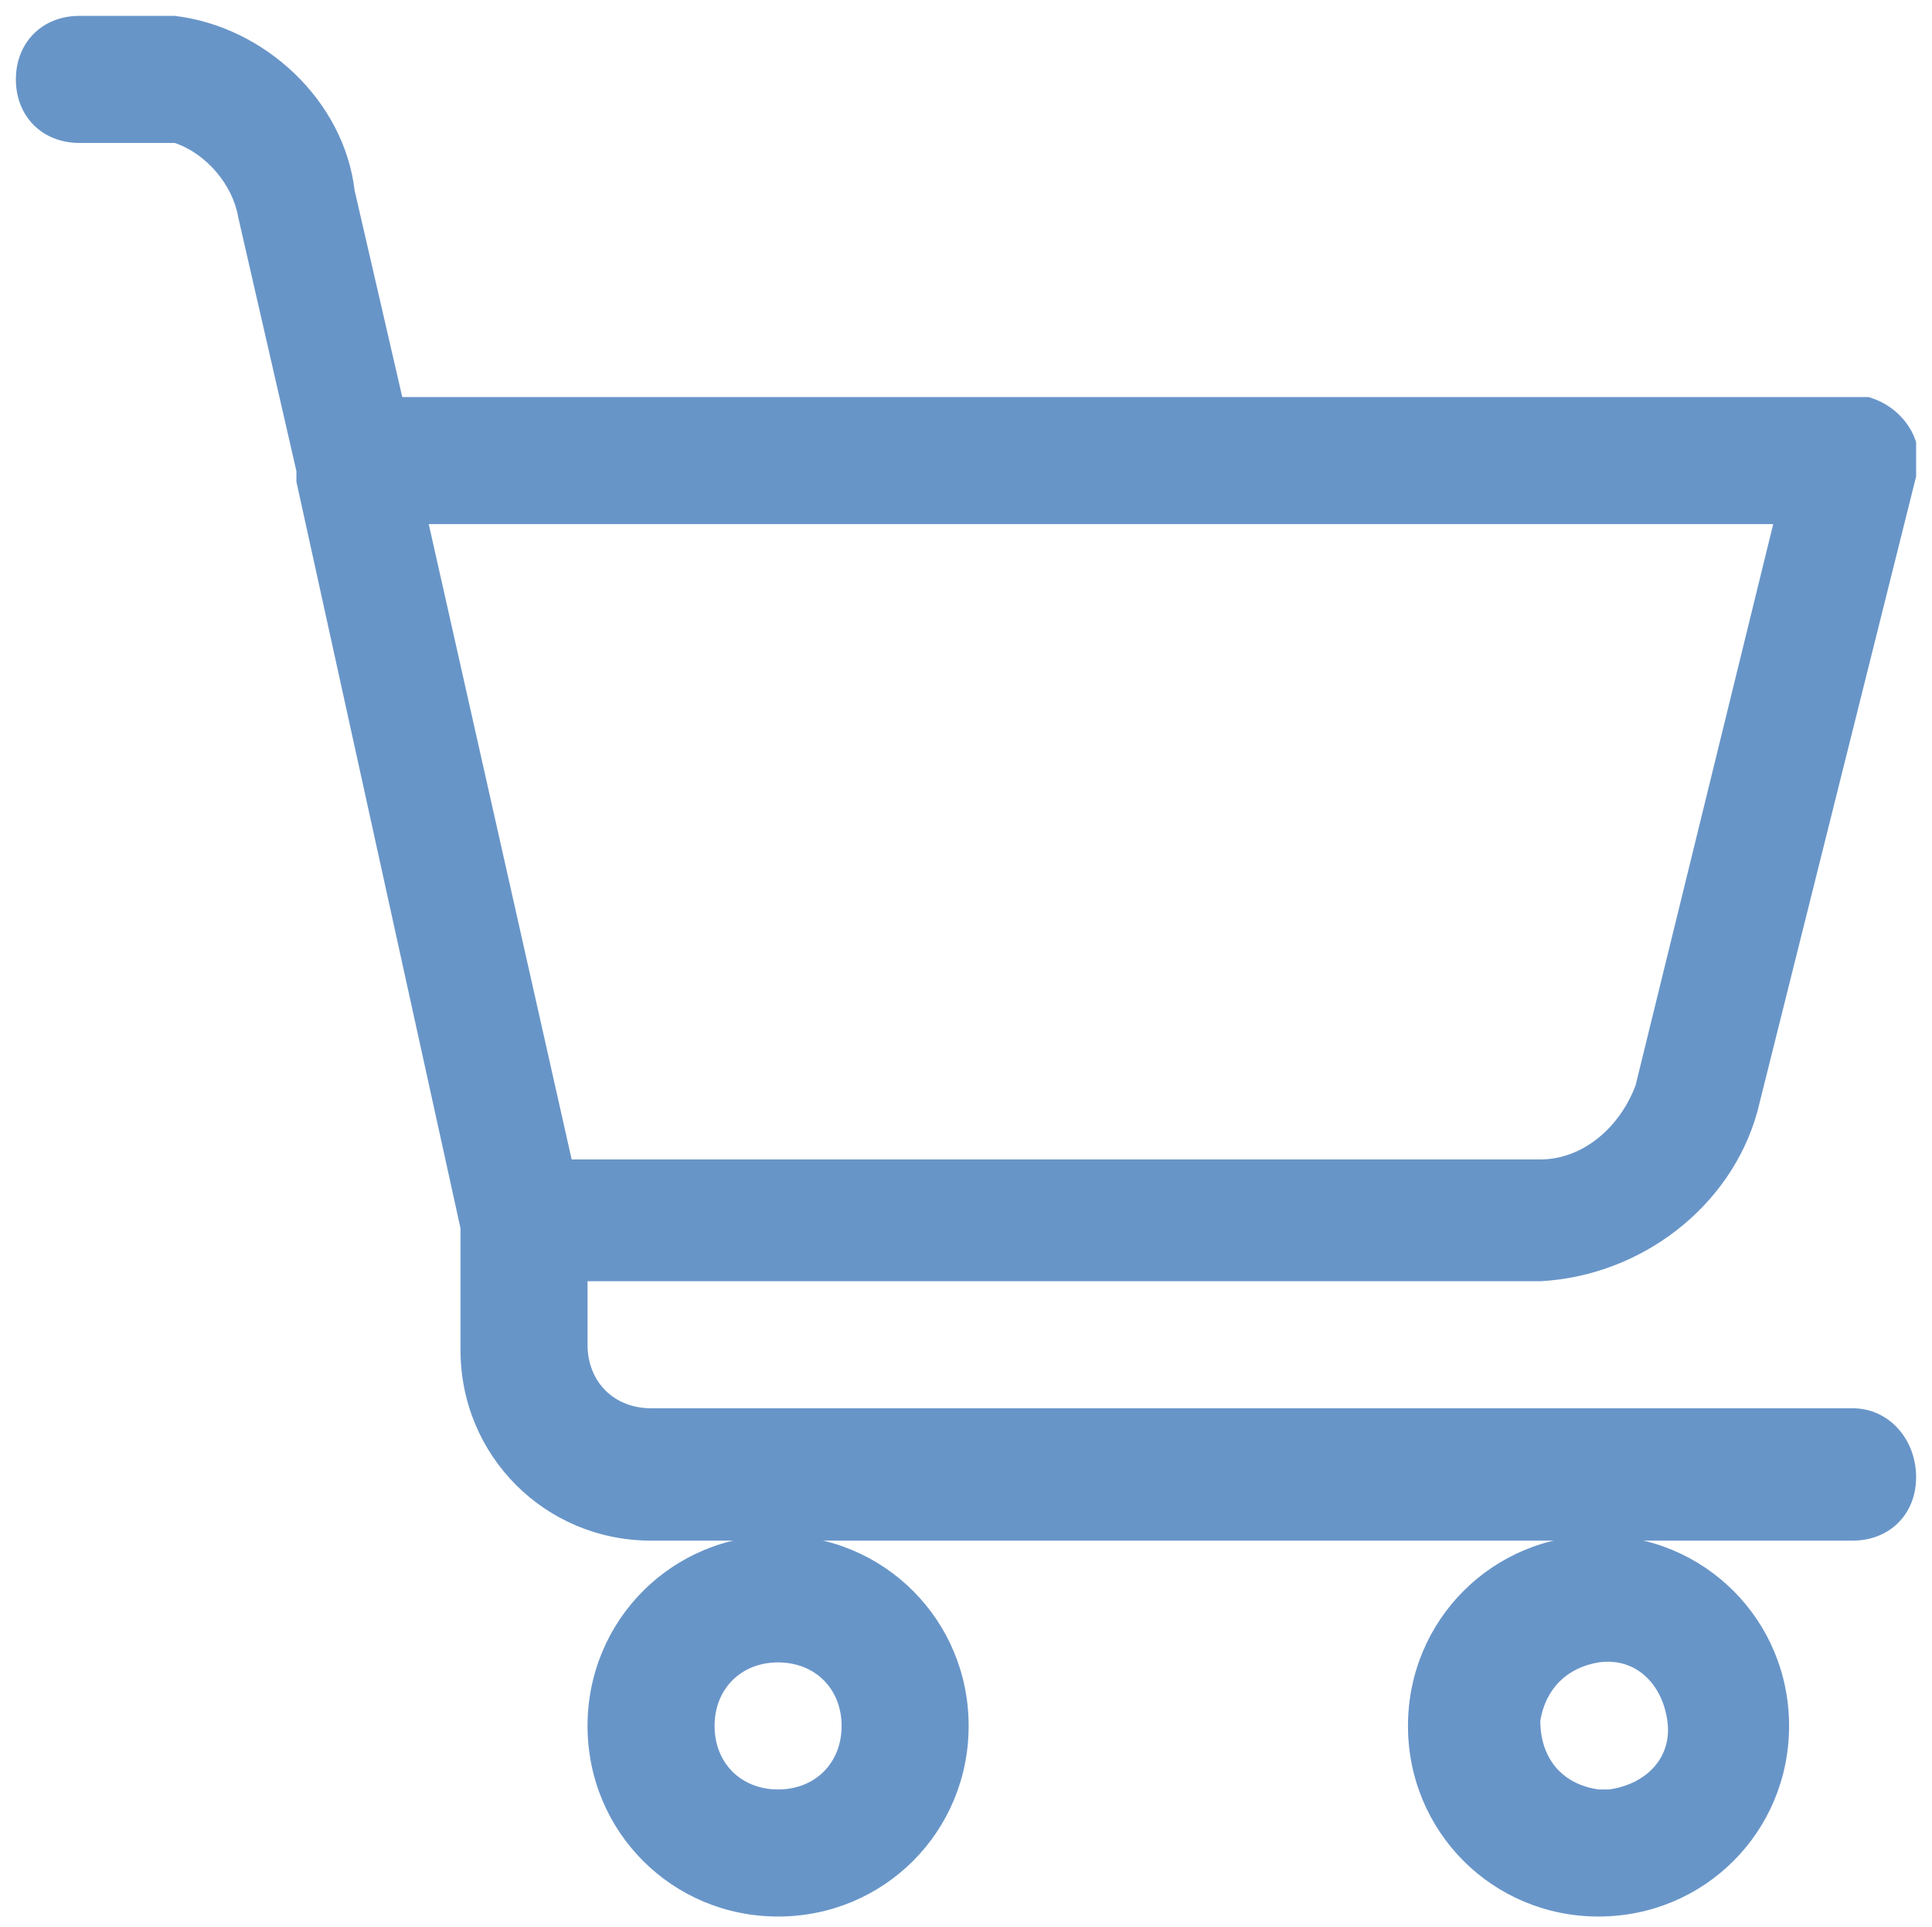 <?xml version="1.0" encoding="utf-8"?>
<!-- Generator: Adobe Illustrator 26.0.1, SVG Export Plug-In . SVG Version: 6.00 Build 0)  -->
<svg version="1.1" id="Layer_1" xmlns="http://www.w3.org/2000/svg" xmlns:xlink="http://www.w3.org/1999/xlink" x="0px" y="0px"
	 viewBox="0 0 36.5 36.4" style="enable-background:new 0 0 36.5 36.4;" xml:space="preserve">
<style type="text/css">
	.st0{clip-path:url(#SVGID_00000046332585520132865050000009156551710789511340_);}
	.st1{fill:#6895C8;}
</style>
<g>
	<defs>
		<rect id="SVGID_1_" x="0.3" y="0.3" width="35.9" height="35.9"/>
	</defs>
	<clipPath id="SVGID_00000003799116927754952040000014459603684572914833_">
		<use xlink:href="#SVGID_1_"  style="overflow:visible;"/>
	</clipPath>
	<g style="clip-path:url(#SVGID_00000003799116927754952040000014459603684572914833_);">
		<path class="st1" d="M14.7,31.4c0.7,0,1.2,0.5,1.2,1.2s-0.5,1.2-1.2,1.2c-0.7,0-1.2-0.5-1.2-1.2S14,31.4,14.7,31.4L14.7,31.4
			 M11.1,32.6c0,2,1.6,3.6,3.6,3.6s3.6-1.6,3.6-3.6c0-2-1.6-3.6-3.6-3.6S11.1,30.6,11.1,32.6L11.1,32.6"/>
		<path class="st1" d="M30.2,31.4c0.7-0.1,1.2,0.4,1.3,1.1c0.1,0.7-0.4,1.2-1.1,1.3c-0.1,0-0.1,0-0.2,0c-0.7-0.1-1.1-0.6-1.1-1.3
			C29.2,31.9,29.6,31.5,30.2,31.4 M26.6,32.6c0,2,1.6,3.6,3.6,3.6c2,0,3.6-1.6,3.6-3.6c0-2-1.6-3.6-3.6-3.6S26.6,30.6,26.6,32.6
			L26.6,32.6"/>
		<path class="st1" d="M33.5,9.9l-2.6,10.6c-0.3,0.8-1,1.4-1.8,1.4H10.8l-2.7-12L33.5,9.9z M35,26.6H12.3c-0.7,0-1.2-0.5-1.2-1.2
			c0,0,0,0,0,0v-1.2h18c1.9-0.1,3.6-1.4,4.1-3.2l3-12c0.2-0.6-0.2-1.3-0.9-1.5c-0.1,0-0.2,0-0.3,0H7.6L6.7,3.6
			C6.5,1.9,5,0.5,3.3,0.3H1.5c-0.7,0-1.2,0.5-1.2,1.2s0.5,1.2,1.2,1.2h1.8c0.6,0.2,1.1,0.8,1.2,1.4l1.1,4.8c0,0.1,0,0.1,0,0.2
			l3.1,14.1v2.3c0,2,1.6,3.6,3.6,3.6l0,0H35c0.7,0,1.2-0.5,1.2-1.2C36.2,27.2,35.7,26.6,35,26.6"/>
	</g>
</g>
</svg>
